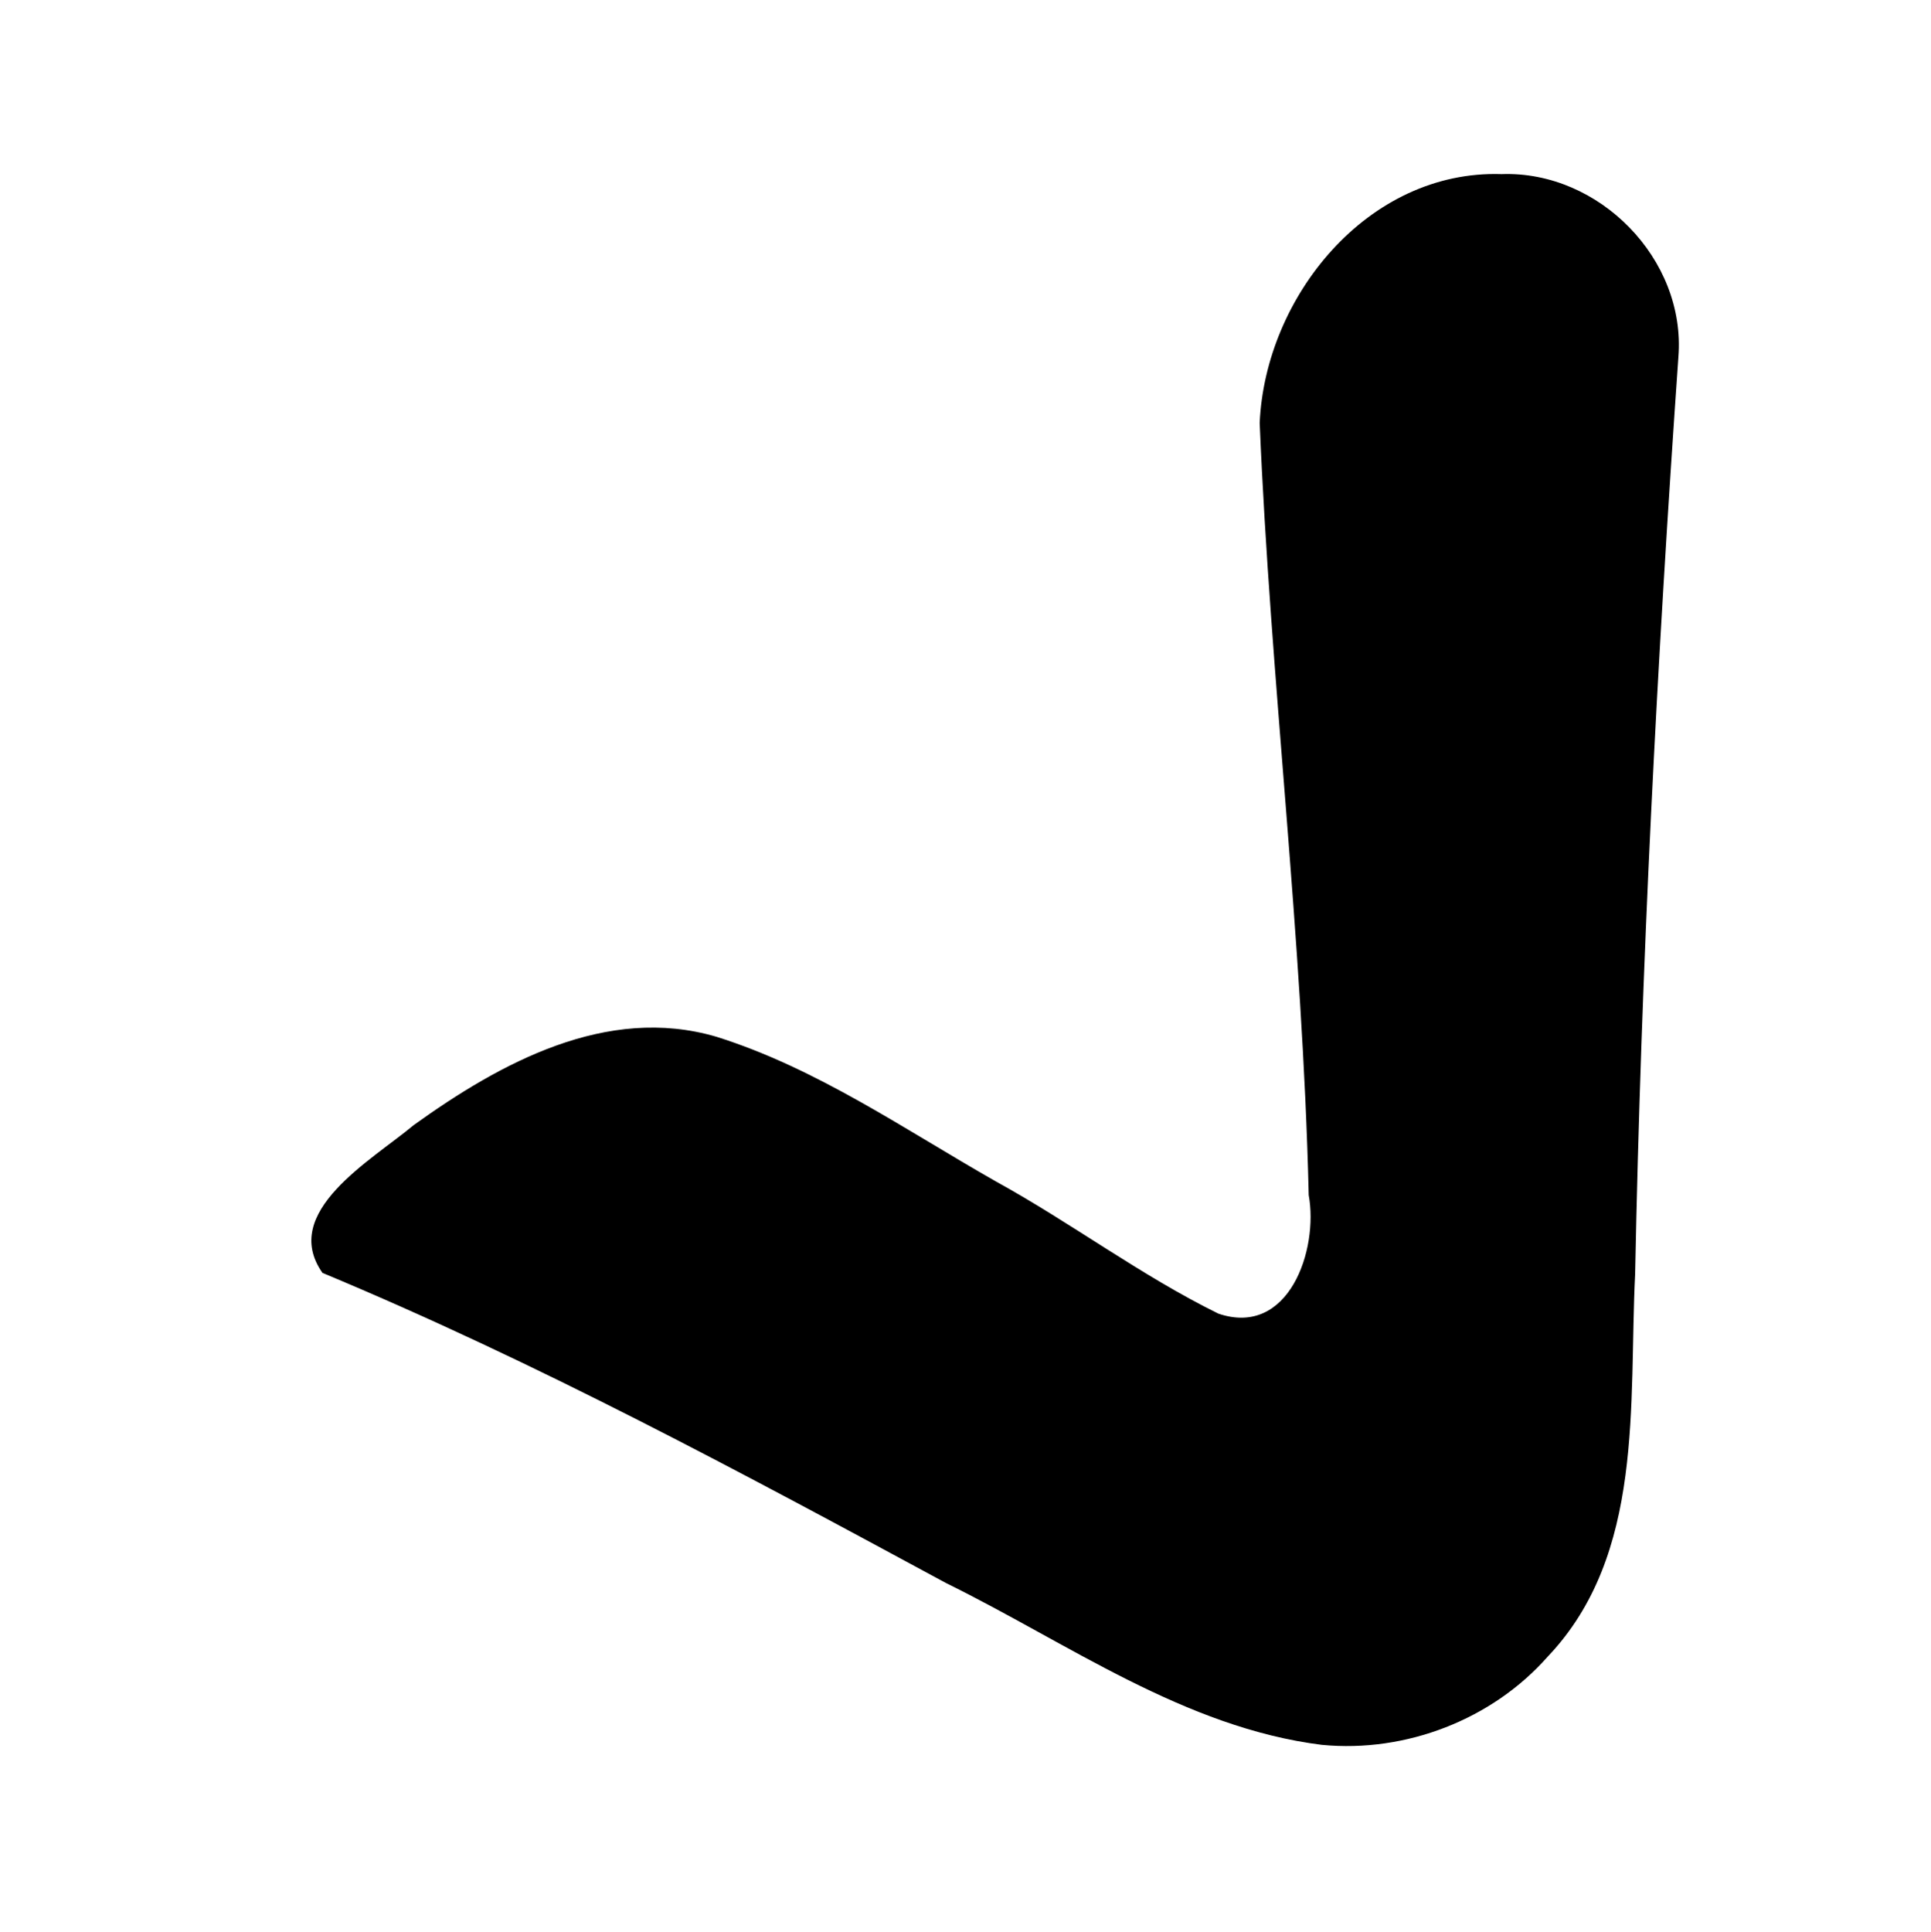 <?xml version="1.0" encoding="UTF-8"?>
<!-- Created with Inkscape (http://www.inkscape.org/) -->
<svg width="2441.3" height="2442.7" version="1.1" viewBox="0 0 2441.3 2442.7" xmlns="http://www.w3.org/2000/svg">
 <path d="m1671.7 2205.8c-174.3-21.726-321.11-128.64-475.31-204.44-258.53-139.71-517.42-279.29-788.73-392.28-54.062-77.087 61.82-142.02 115.43-186.86 109.33-78.558 243.75-152.35 382.62-111.65 127.15 39.916 238.32 117.49 353.33 182.9 95.601 52.595 183.59 119.09 281.33 167.13 89.18 30.3 126.79-80.759 114.2-149.91-7.694-326.02-48.361-650.49-61.99-976.06 7.111-159.78 136.86-320.06 305.78-314.53 123.27-4.442 233.37 107.41 223.61 231.07-27.016 385.99-47.115 772.59-54.707 1159.5-8.157 163.62 12.207 354.64-110.56 483.56-70.248 79.621-179.48 121.67-285.03 111.53z"/>
</svg>
